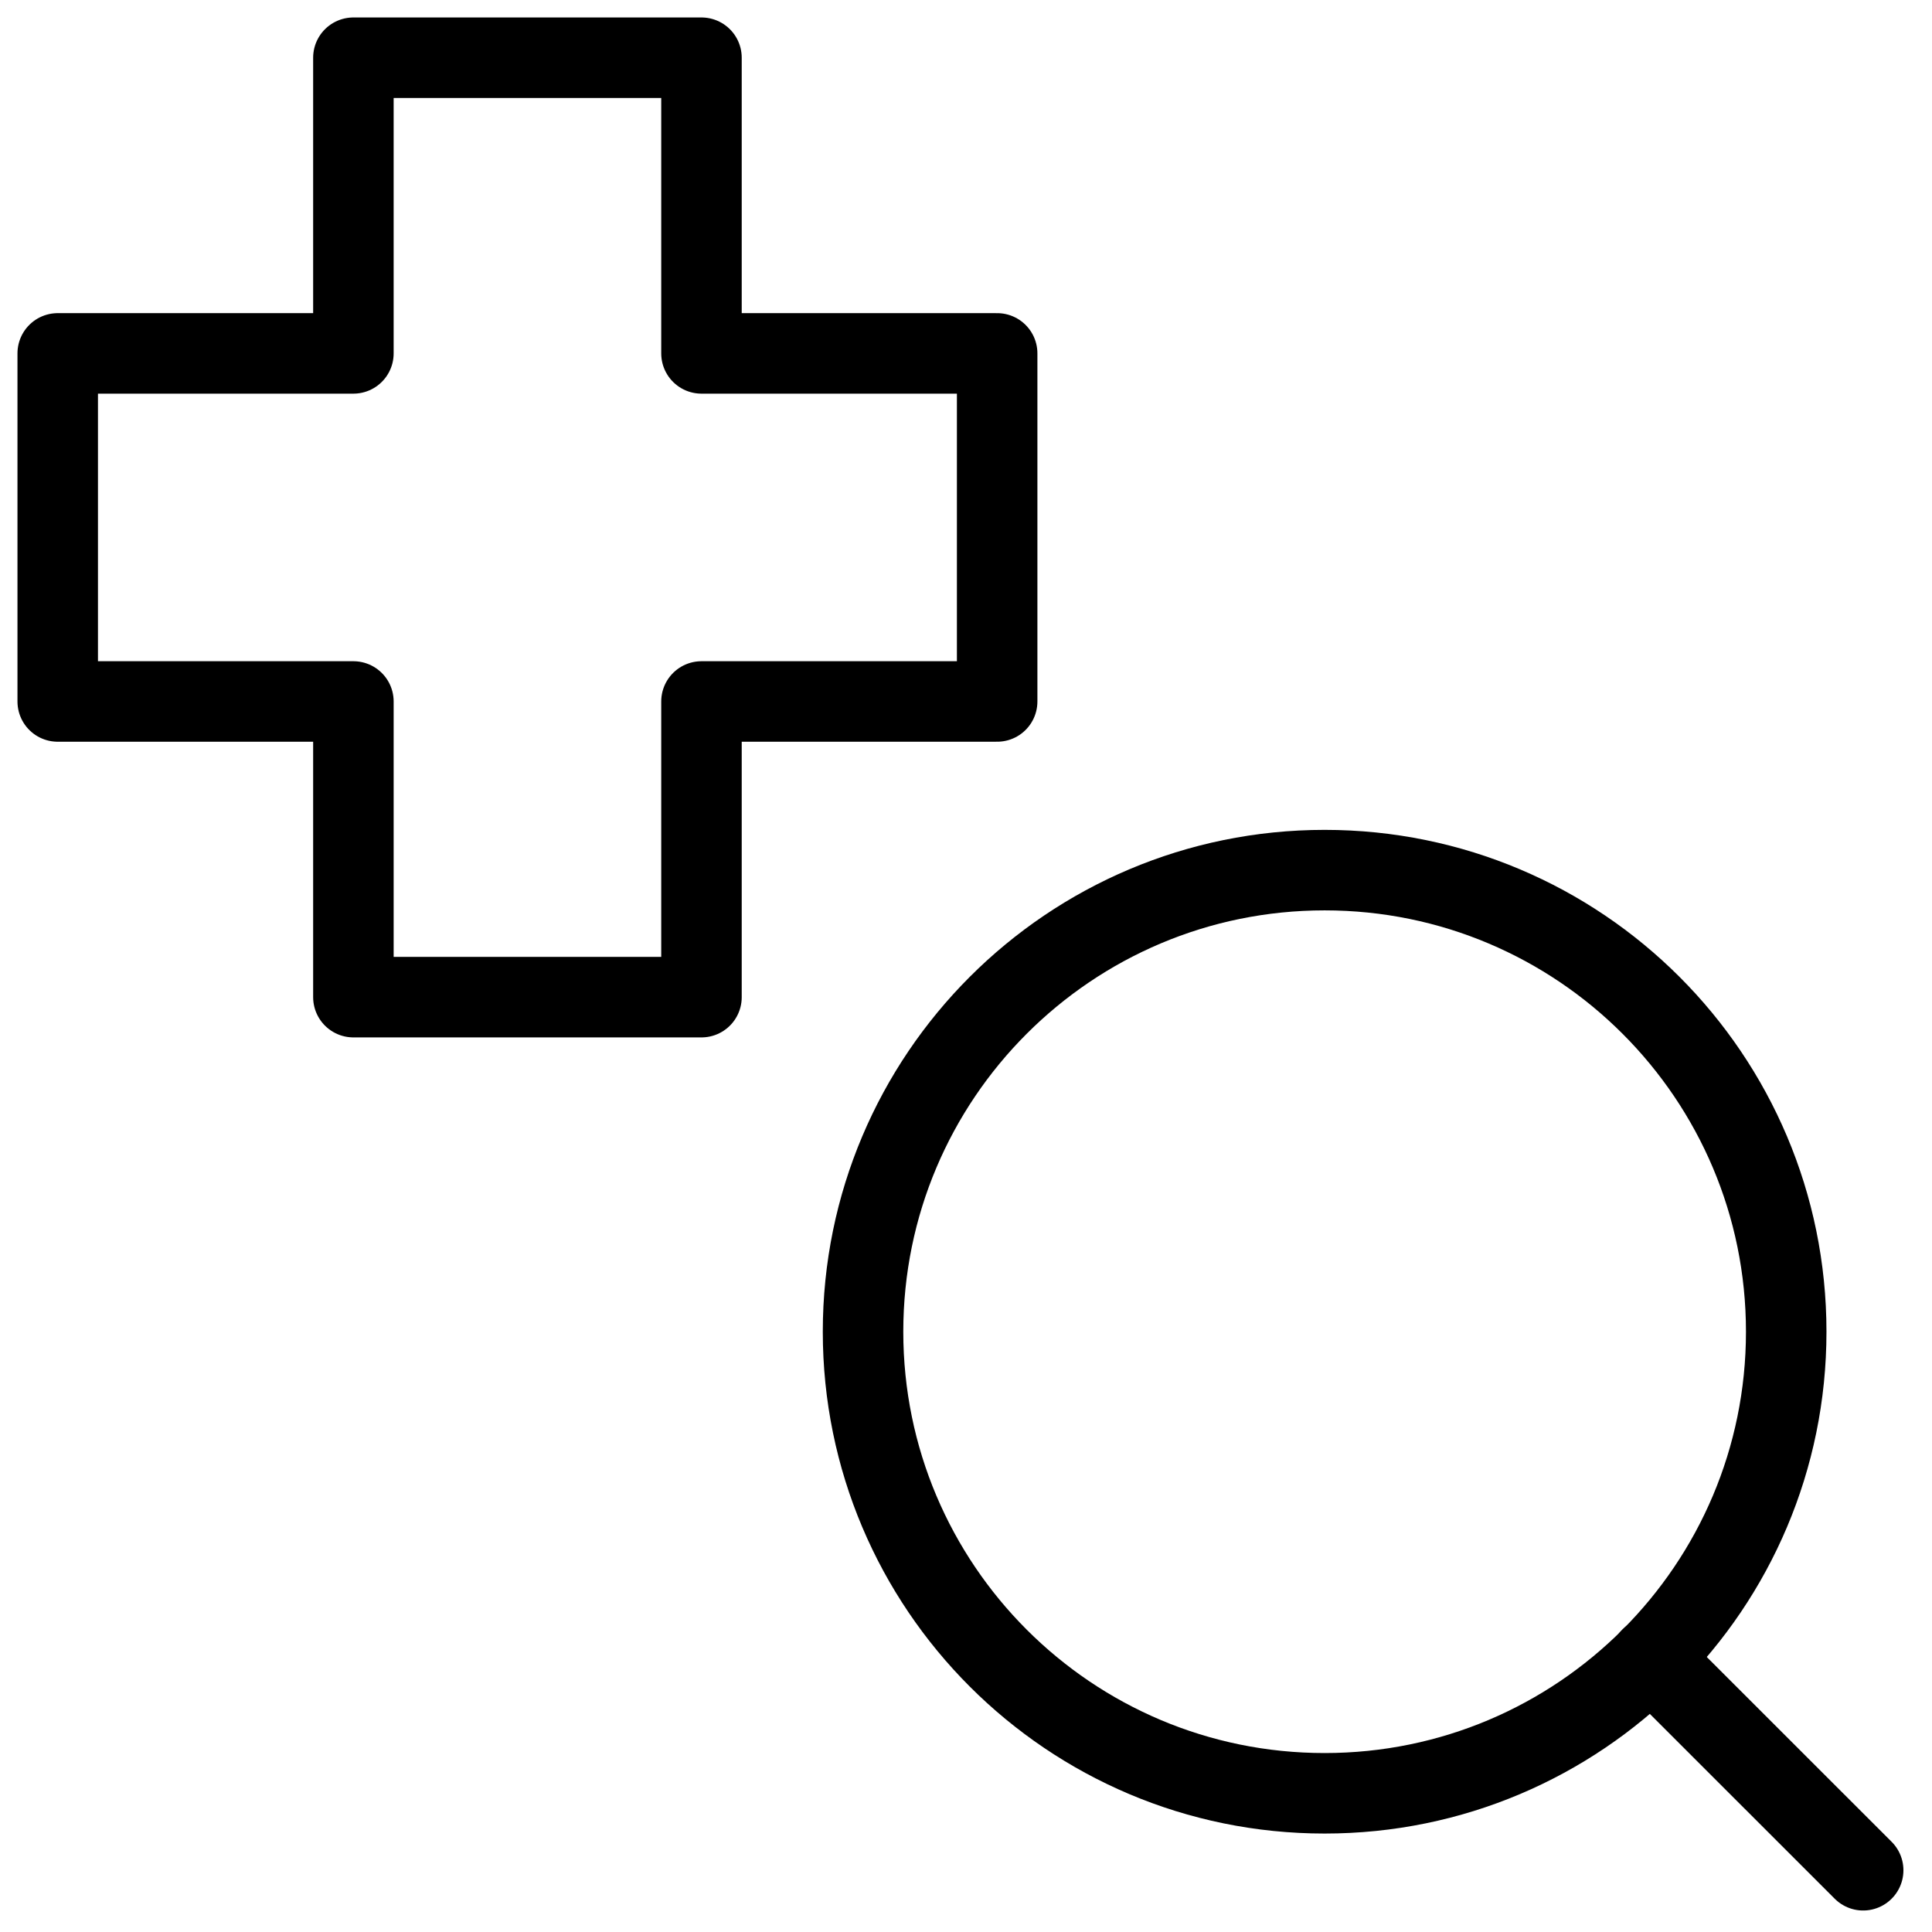 <svg xmlns="http://www.w3.org/2000/svg" fill="none" viewBox="0 0 24 24"><path stroke="#000000" stroke-linecap="round" stroke-linejoin="round" d="M16.455 22.277c3.167 0 5.734 -2.567 5.734 -5.734 0 -3.167 -2.567 -5.734 -5.734 -5.734 -3.167 0 -5.734 2.567 -5.734 5.734 0 3.167 2.567 5.734 5.734 5.734Z" stroke-width="1"></path><path stroke="#000000" stroke-linecap="round" stroke-linejoin="round" d="m20.507 20.596 2.638 2.637" stroke-width="1"></path><path stroke="#000000" stroke-linecap="round" stroke-linejoin="round" d="M8.714 0.717h-4.324l0 3.673H0.717v4.324H4.39l0 3.673h4.324V8.714h3.673V4.39H8.714V0.717Z" stroke-width="1"></path></svg>